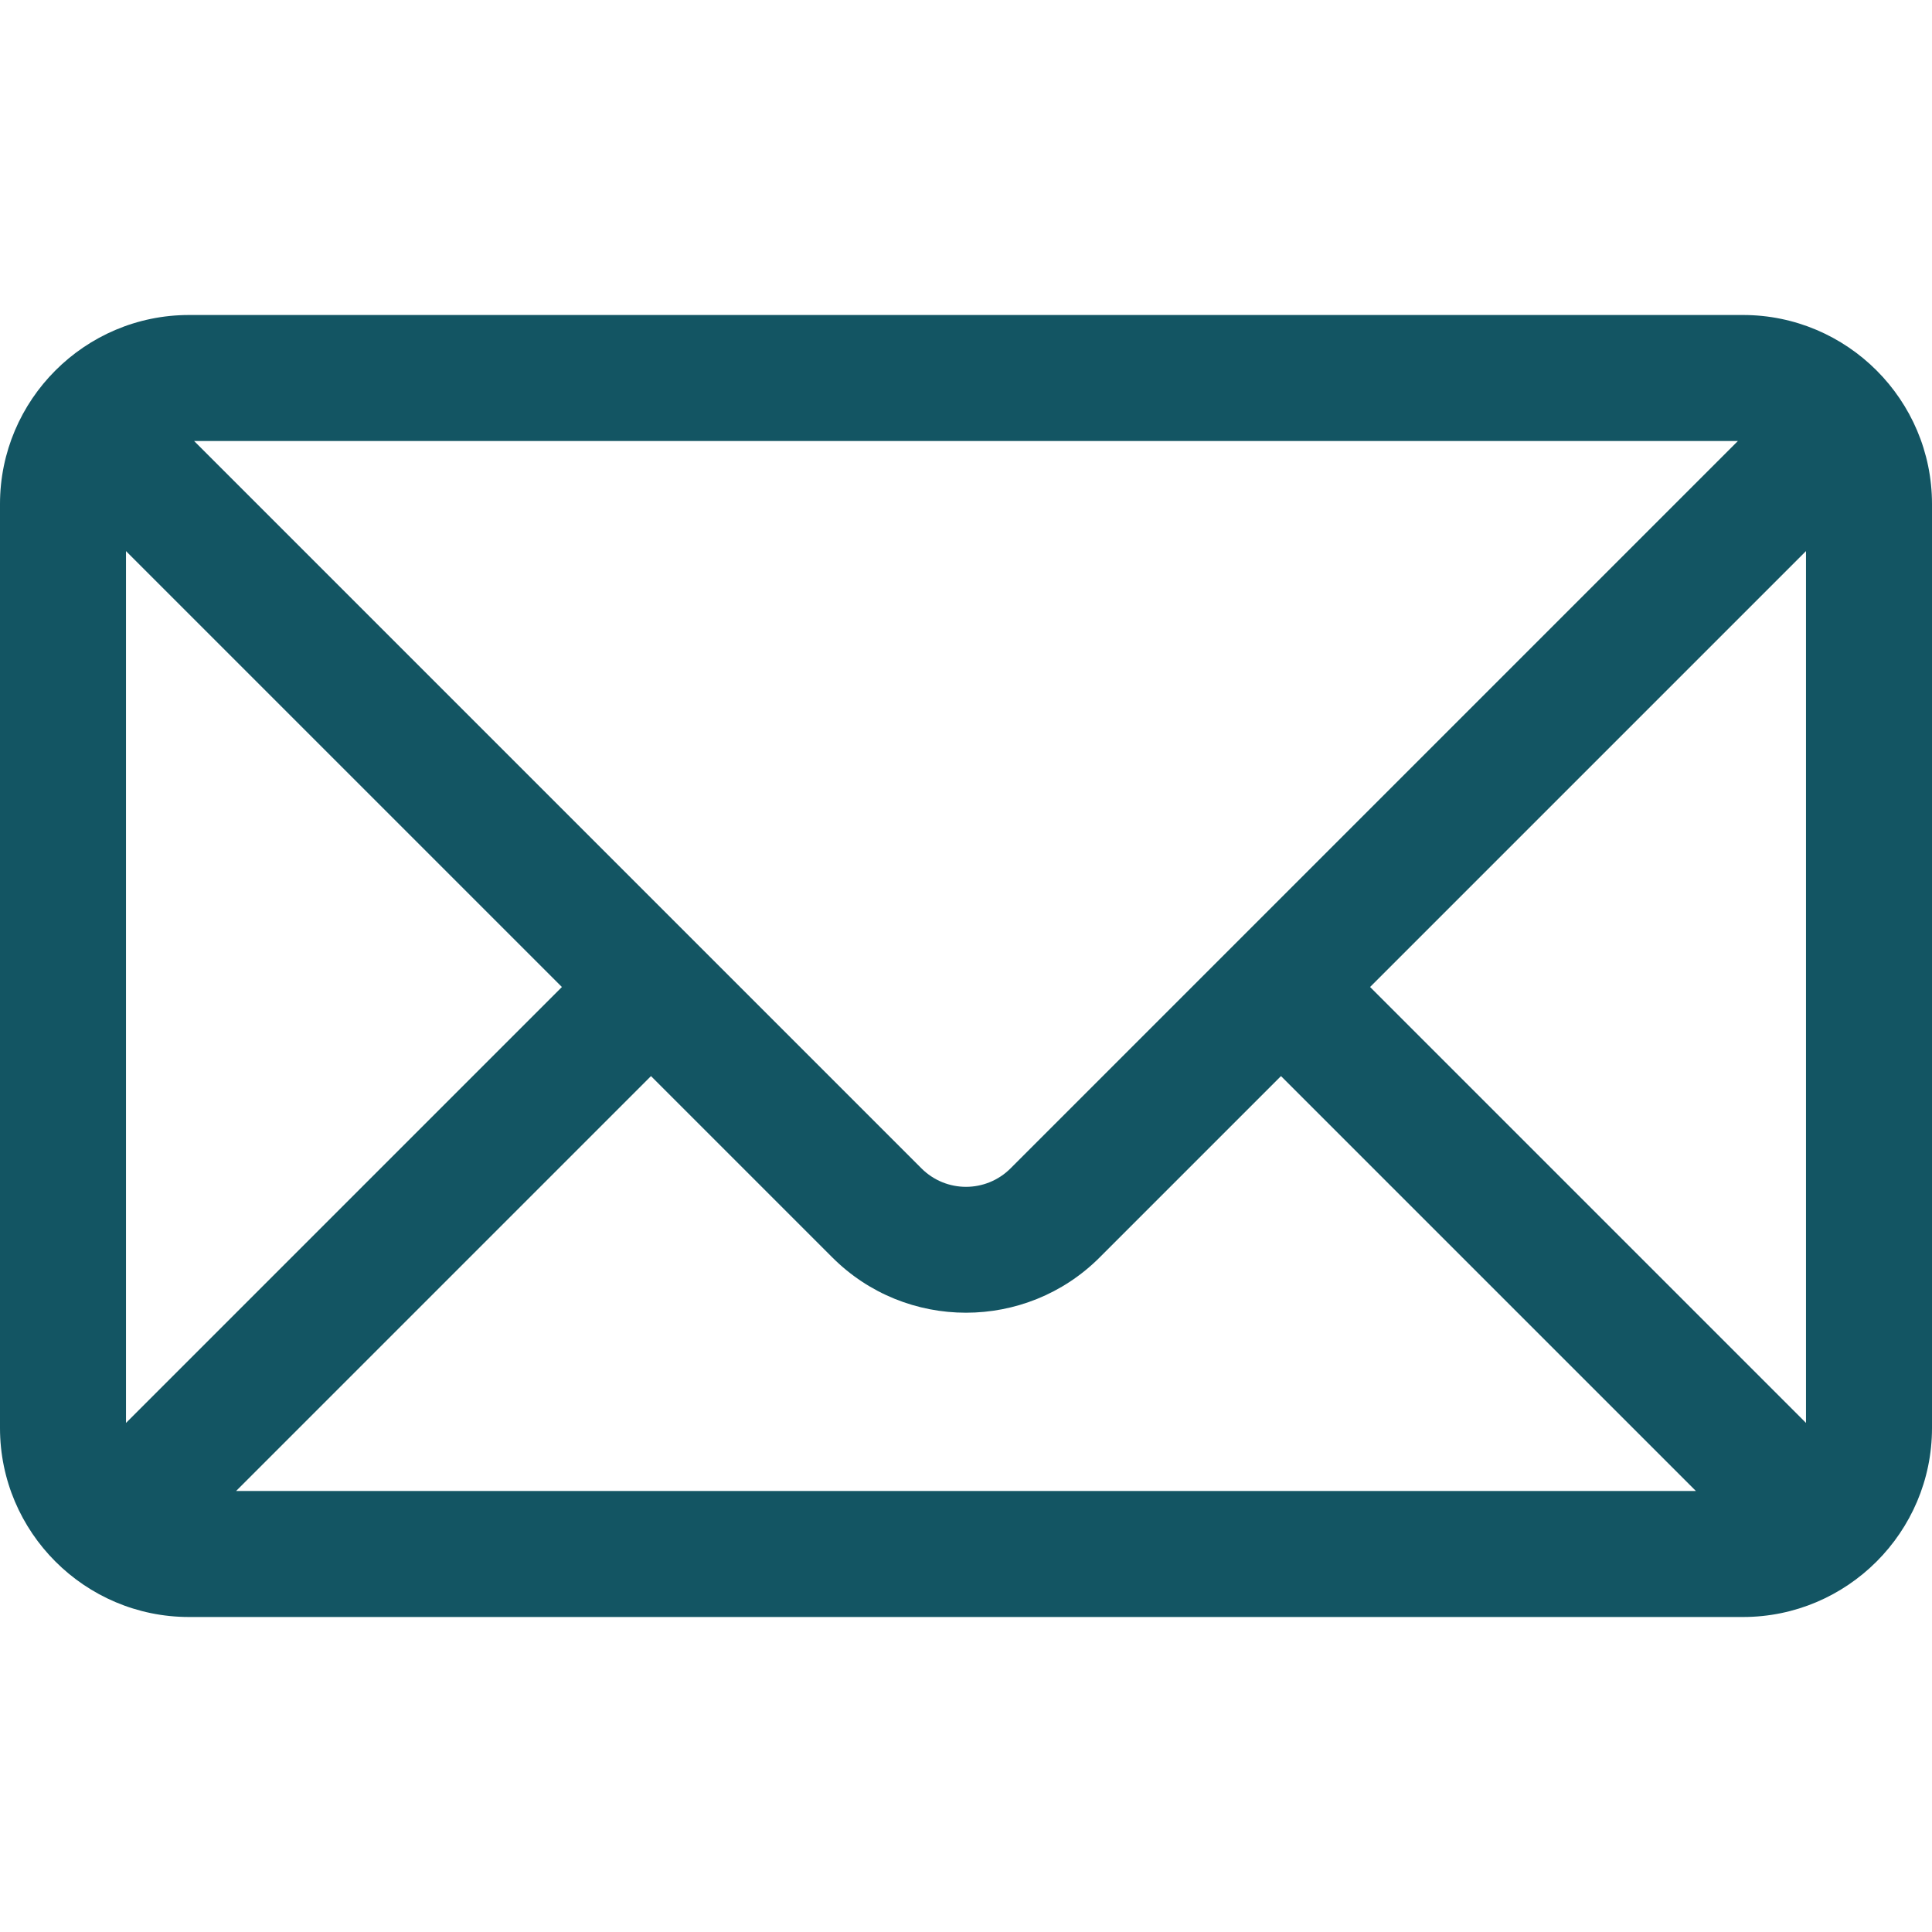 <svg xmlns="http://www.w3.org/2000/svg" version="1.1" xmlns:xlink="http://www.w3.org/1999/xlink" width="512" height="512" x="0" y="0" viewBox="0 0 512 512" style="enable-background:new 0 0 512 512" xml:space="preserve" class=""><g><path d="M461.913 83.478H50.087C22.467 83.478 0 105.974 0 133.565v244.87c0 27.622 22.498 50.087 50.087 50.087h411.826c27.578 0 50.087-22.453 50.087-50.087v-244.87c0-27.581-22.457-50.087-50.087-50.087zm-1.35 33.392L267.806 309.628c-6.527 6.526-17.085 6.526-23.612 0-5.891-5.893-184.267-184.268-192.757-192.758h409.126zM33.391 377.085V146.046L148.91 261.565 33.391 377.085zm29.176 18.045 109.954-109.954 48.061 48.061c19.526 19.528 51.304 19.529 70.834 0l48.061-48.061L449.432 395.13H62.567zm416.042-18.045-115.52-115.52 115.519-115.519v231.039z" fill="#135563" opacity="1" data-original="#000000" class=""></path></g></svg>